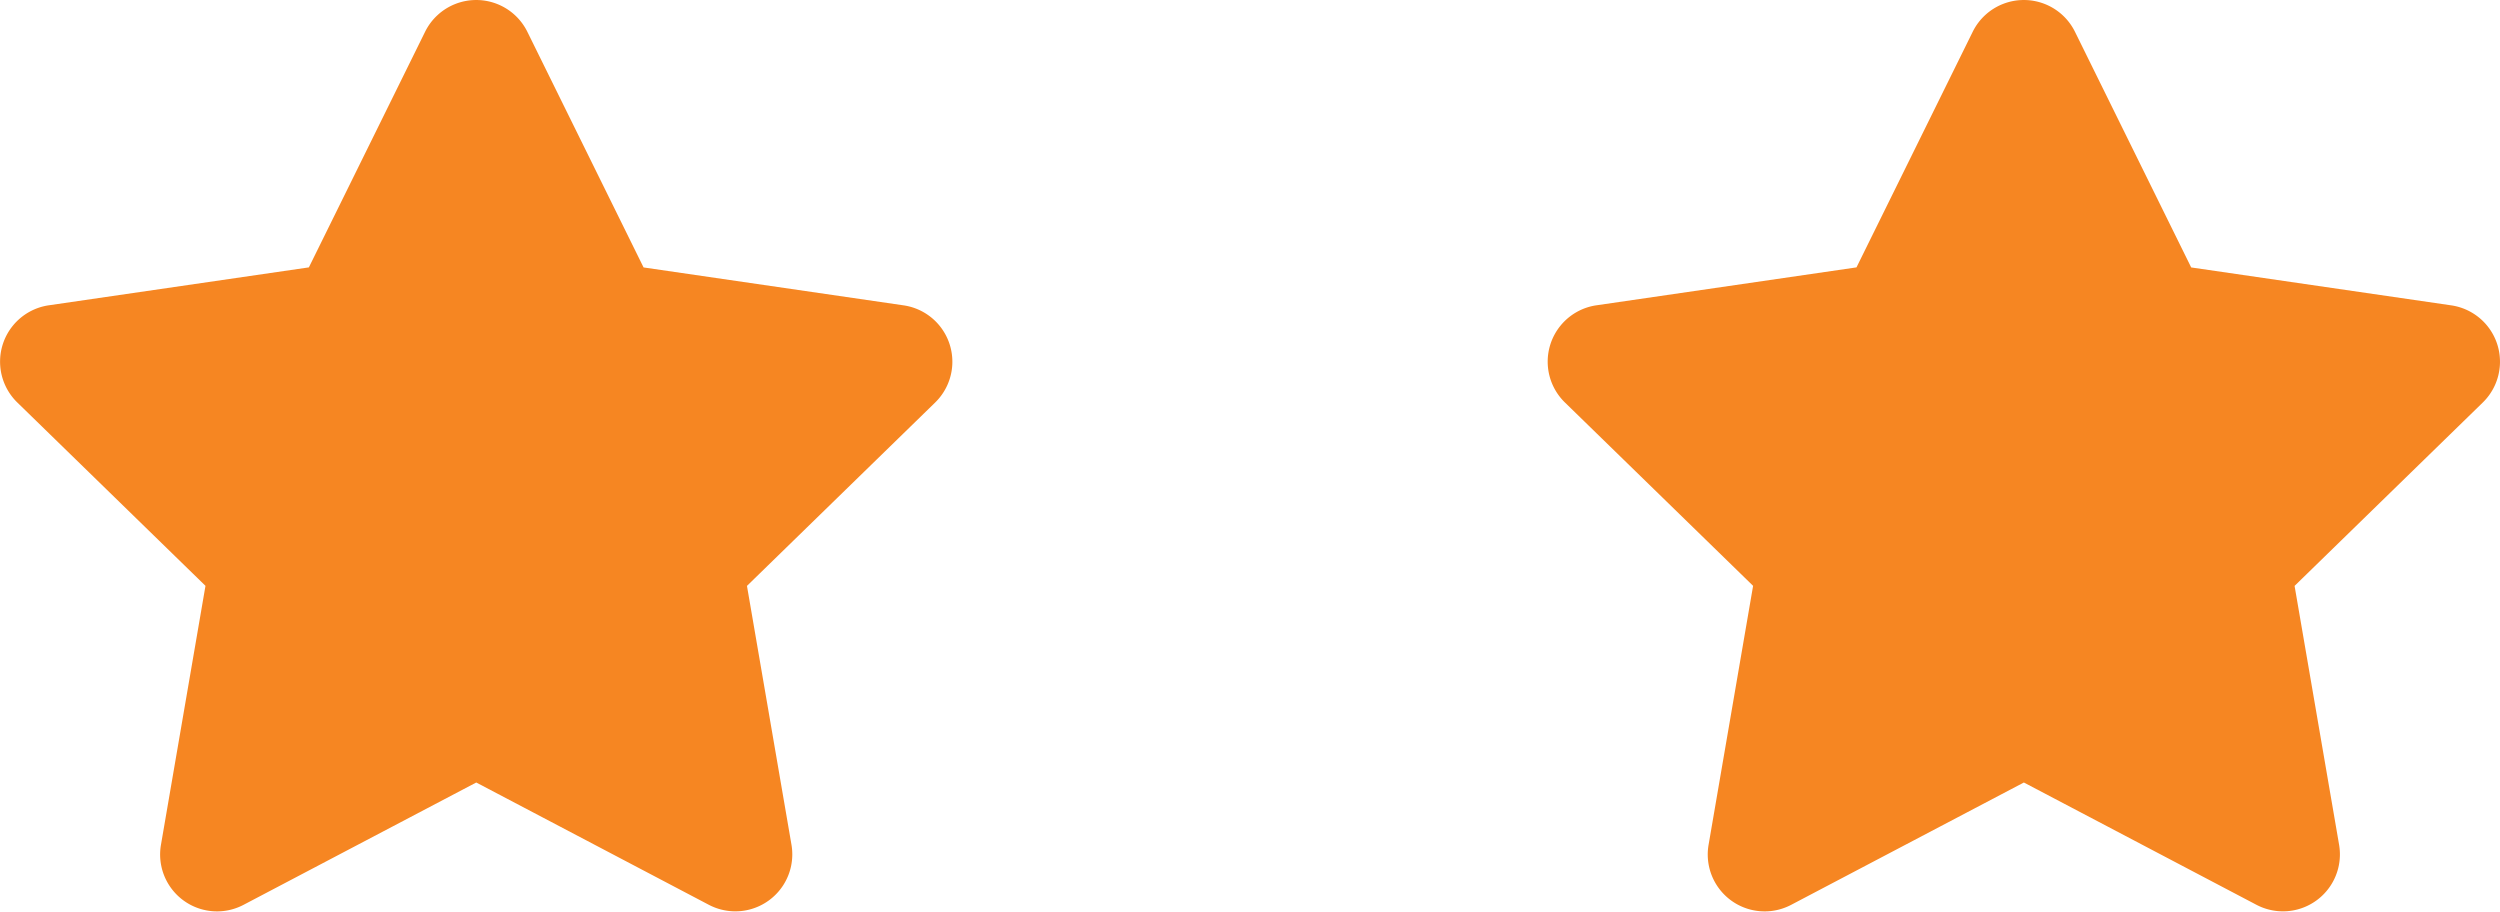 <?xml version="1.0" encoding="UTF-8"?><svg xmlns="http://www.w3.org/2000/svg" xmlns:xlink="http://www.w3.org/1999/xlink" width="42" height="15.314" viewBox="0 0 42 15.314">
  <defs>
    <clipPath id="clip-path">
      <rect width="42" height="15.314" fill="none"/>
    </clipPath>
  </defs>
  <g id="Repeat_Grid_2" data-name="Repeat Grid 2" clip-path="url(#clip-path)">
    <g transform="translate(-518 -2028.995)">
      <path id="Icon_awesome-star" data-name="Icon awesome-star" d="M8.583.532,6.63,4.491l-4.369.637a.957.957,0,0,0-.529,1.633l3.161,3.08-.748,4.351A.956.956,0,0,0,5.533,15.2l3.909-2.055L13.35,15.2a.957.957,0,0,0,1.388-1.008L13.99,9.842l3.161-3.08a.957.957,0,0,0-.529-1.633l-4.369-.637L10.3.532a.958.958,0,0,0-1.717,0Z" transform="translate(516.559 2028.996)" fill="#f68622"/>
    </g>
    <g transform="translate(-492 -2028.995)">
      <path id="Icon_awesome-star-2" data-name="Icon awesome-star" d="M8.583.532,6.63,4.491l-4.369.637a.957.957,0,0,0-.529,1.633l3.161,3.08-.748,4.351A.956.956,0,0,0,5.533,15.2l3.909-2.055L13.35,15.2a.957.957,0,0,0,1.388-1.008L13.99,9.842l3.161-3.08a.957.957,0,0,0-.529-1.633l-4.369-.637L10.3.532a.958.958,0,0,0-1.717,0Z" transform="translate(516.559 2028.996)" fill="#f68622"/>
    </g>
  </g>
</svg>

